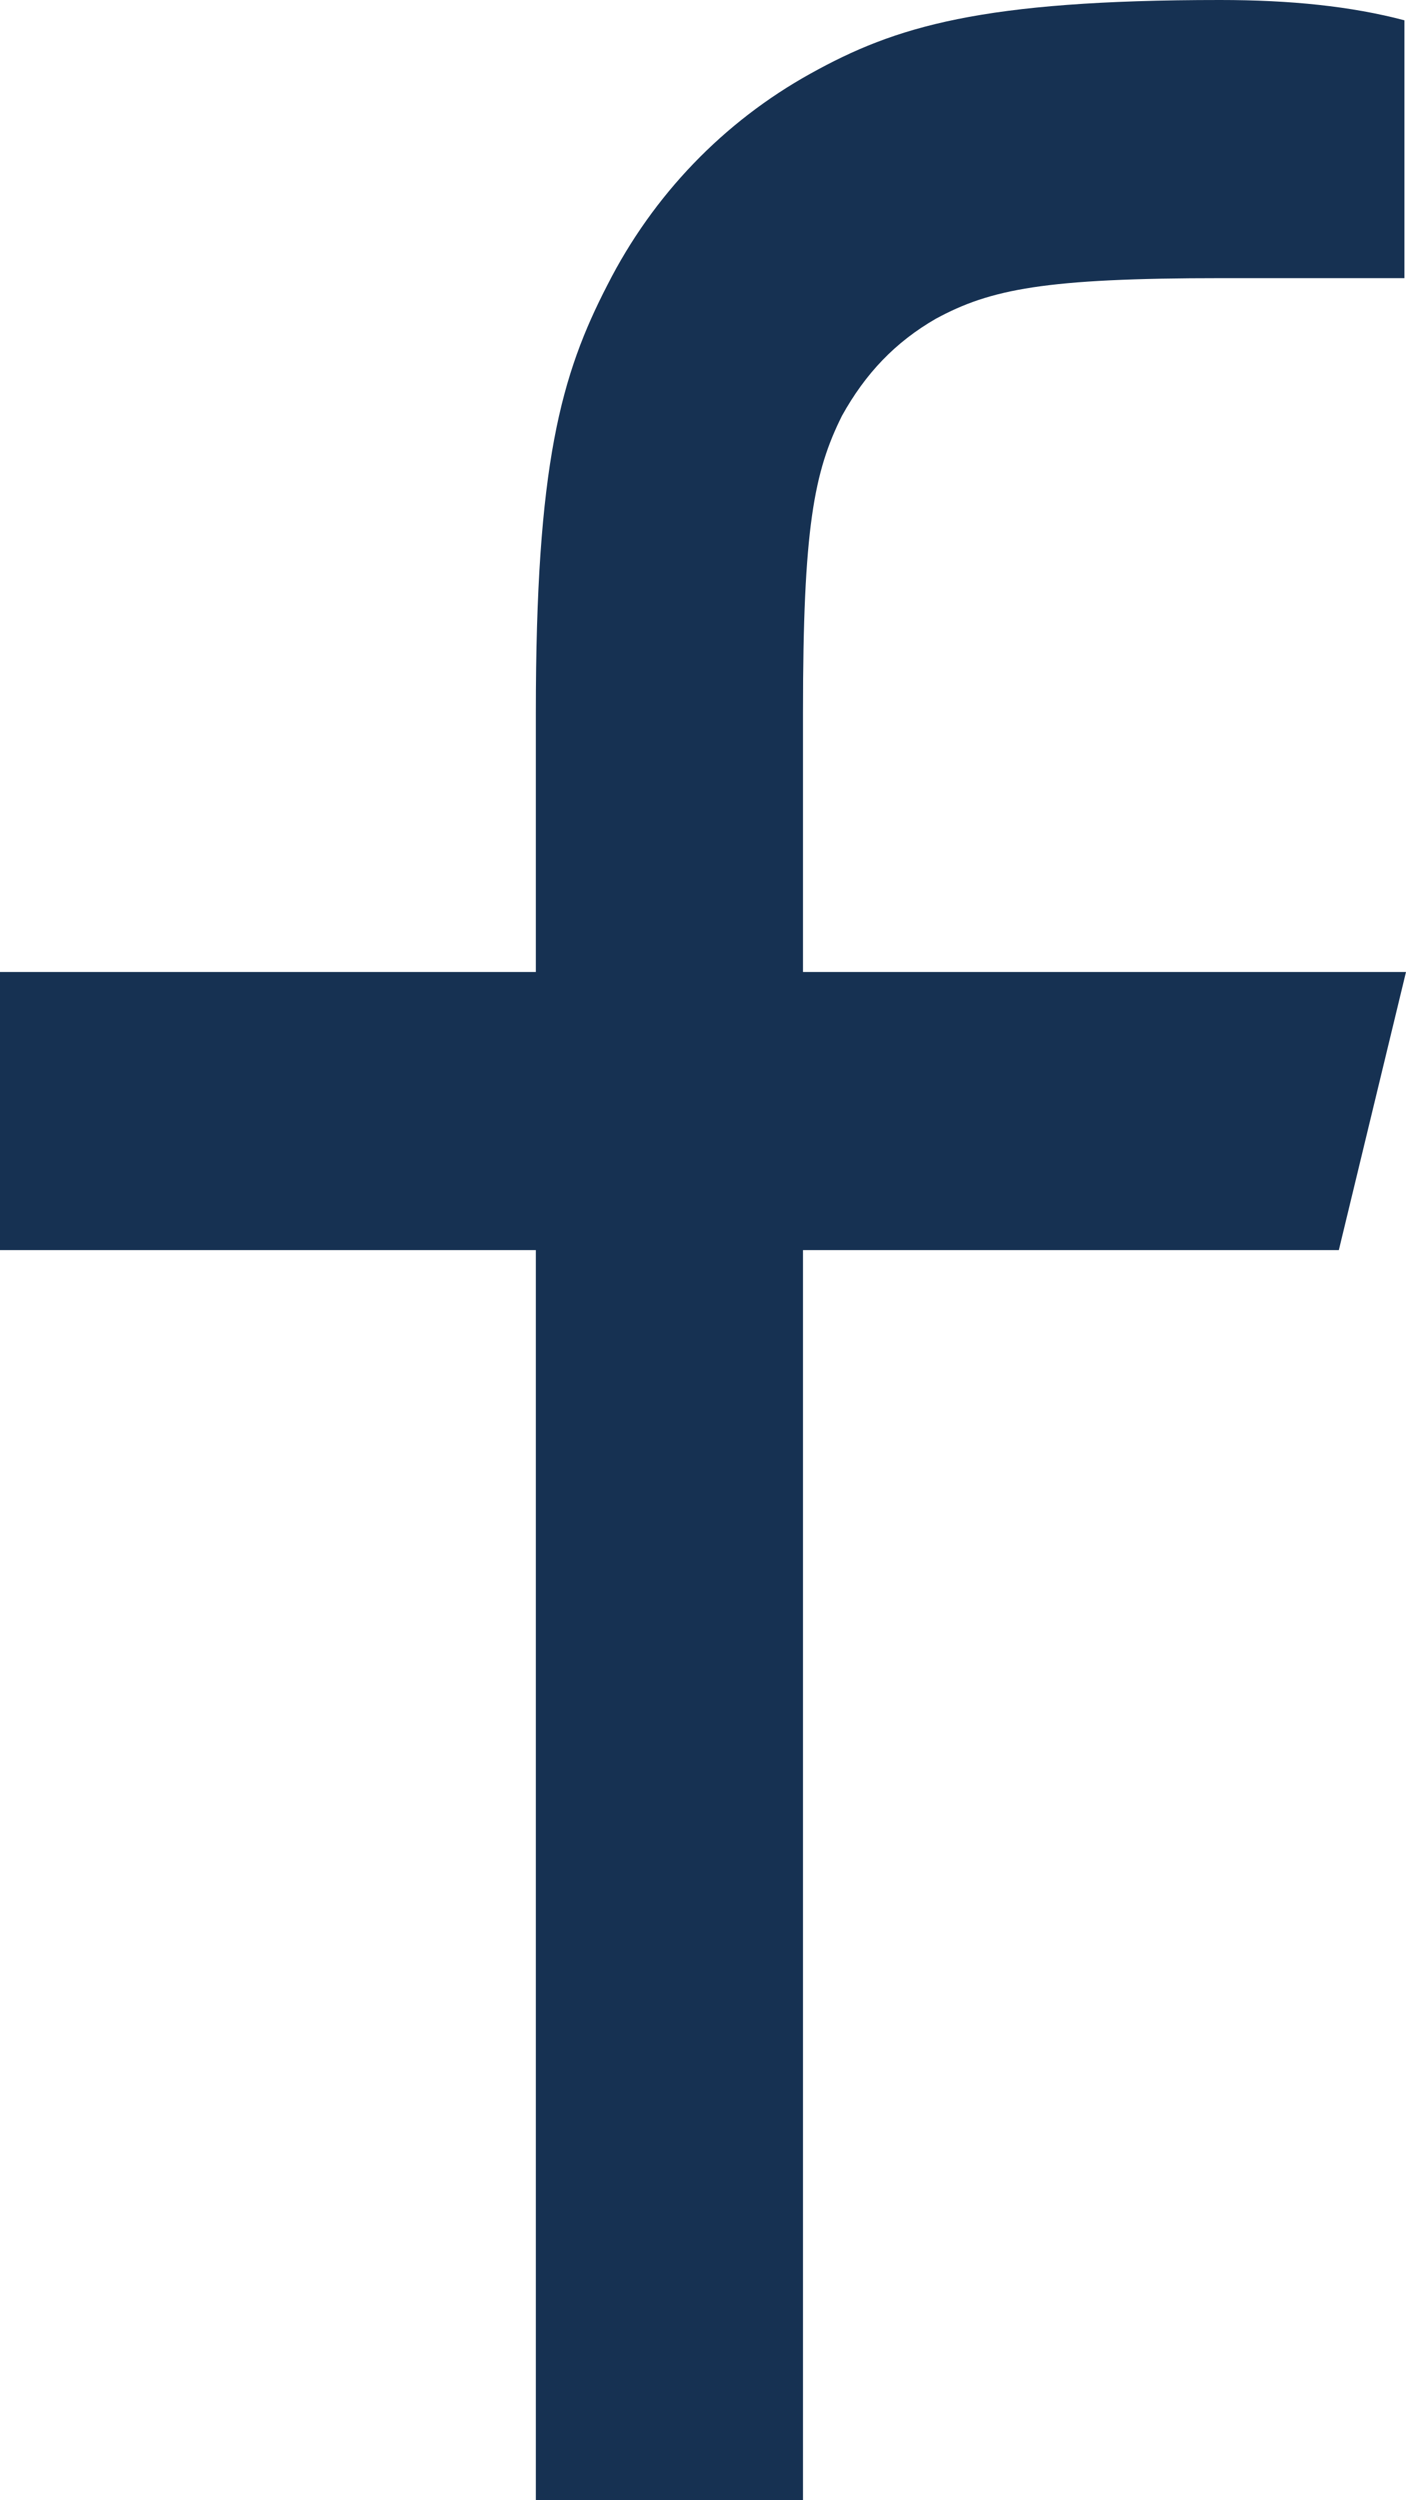 <svg fill="none" xmlns="http://www.w3.org/2000/svg" width="9" height="16" viewBox="0 0 9 16"><path d="M5.14 6.22H9L8.57 8H5.14v8H3.43V8H0V6.22h3.43V4.56c0-1.59.16-2.16.46-2.74.29-.57.74-1.04 1.3-1.35C5.73.17 6.28 0 7.81 0c.45 0 .84.04 1.18.13v1.65H7.82c-1.13 0-1.48.07-1.83.26-.26.15-.45.35-.6.62-.18.36-.25.72-.25 1.9v1.66z" fill="#163152"/></svg>
